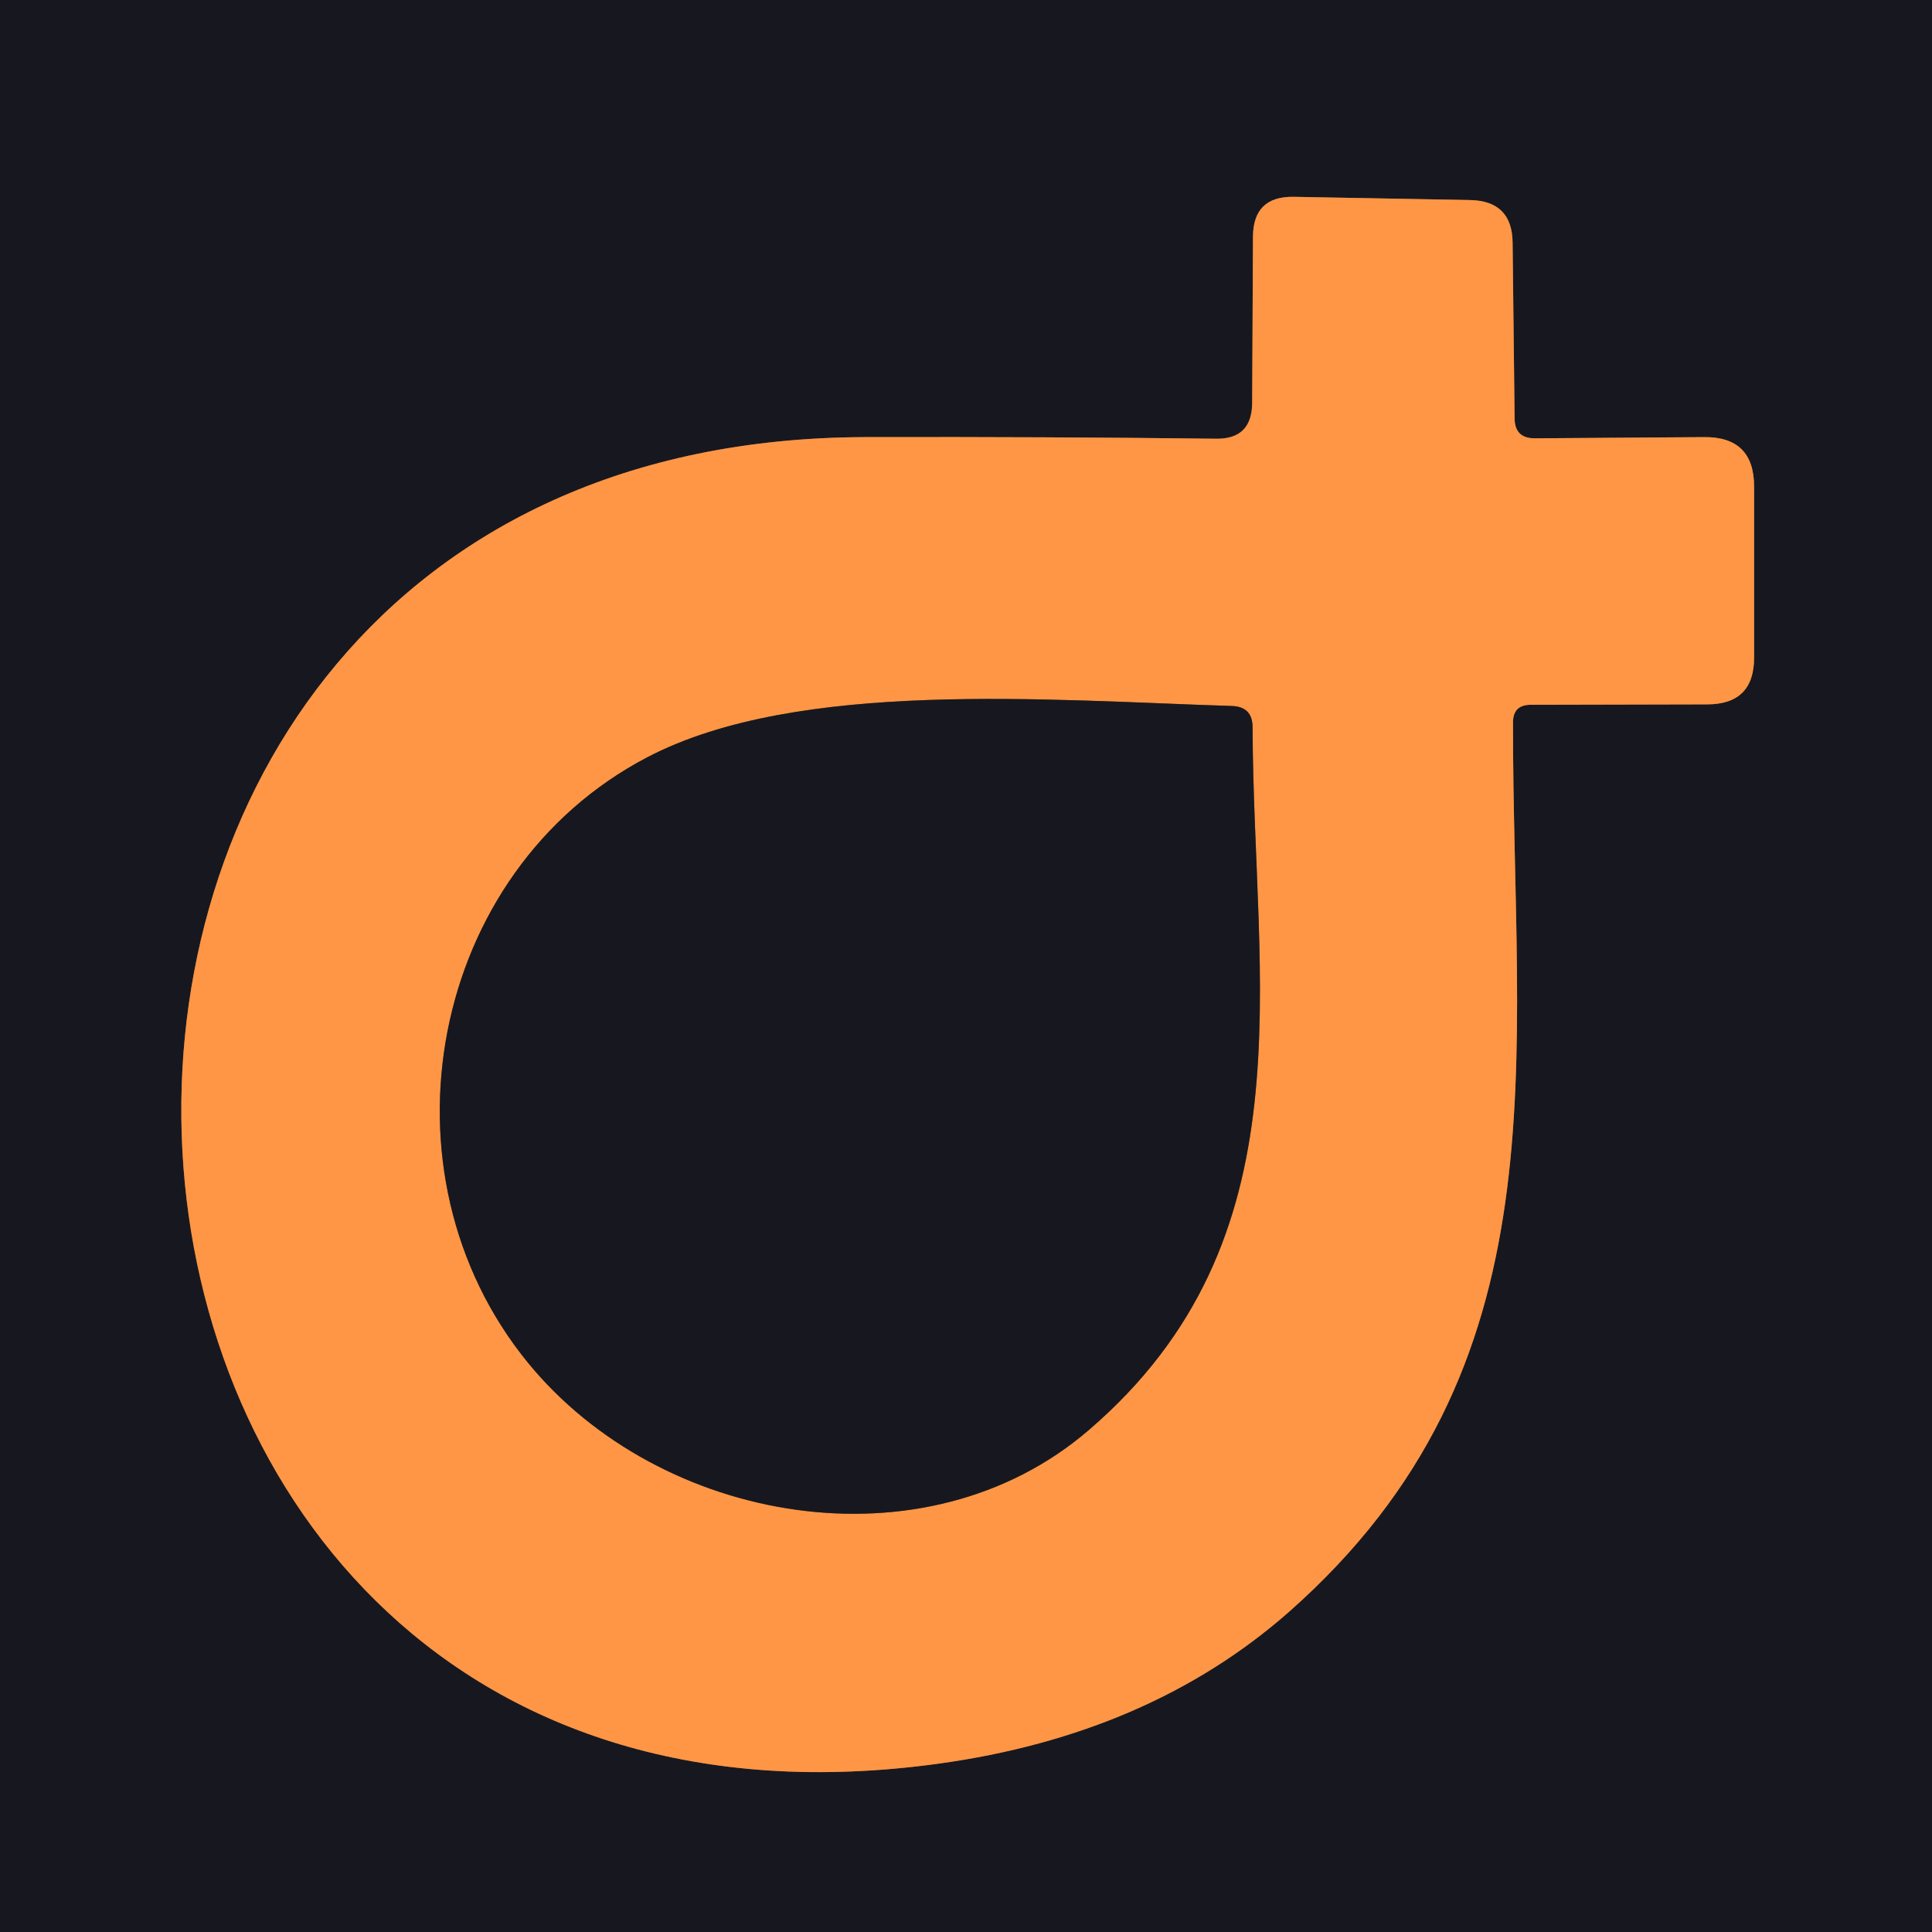 <?xml version="1.0" encoding="UTF-8" standalone="no"?>
<!DOCTYPE svg PUBLIC "-//W3C//DTD SVG 1.1//EN" "http://www.w3.org/Graphics/SVG/1.1/DTD/svg11.dtd">
<svg xmlns="http://www.w3.org/2000/svg" version="1.1" viewBox="0.00 0.00 48.00 48.00">
<g stroke-width="2.00" fill="none" stroke-linecap="butt">
<path stroke="#8b5732" vector-effect="non-scaling-stroke" d="
  M 38.03 17.51
  L 42.41 17.50
  Q 43.58 17.50 43.58 16.34
  L 43.58 12.09
  Q 43.58 10.85 42.34 10.86
  L 38.13 10.89
  Q 37.63 10.89 37.63 10.39
  L 37.58 6.03
  Q 37.57 4.99 36.52 4.97
  L 32.13 4.89
  Q 31.14 4.88 31.13 5.87
  L 31.11 10.02
  Q 31.10 10.91 30.22 10.90
  Q 26.05 10.85 21.50 10.86
  C -2.37 10.92 -0.48 47.08 23.30 43.82
  Q 28.55 43.10 32.02 40.05
  C 38.94 33.94 37.58 26.42 37.59 17.95
  Q 37.59 17.51 38.03 17.51"
/>
<path stroke="#8b5732" vector-effect="non-scaling-stroke" d="
  M 27.05 35.53
  C 32.58 30.78 31.14 24.45 31.12 18.07
  Q 31.12 17.56 30.61 17.54
  C 26.08 17.40 19.83 16.86 16.09 18.81
  C 10.66 21.64 9.25 29.13 13.12 33.86
  C 16.40 37.87 22.98 39.03 27.05 35.53"
/>
</g>
<path fill="#17181f" d="
  M 0.00 0.00
  L 48.00 0.00
  L 48.00 48.00
  L 0.00 48.00
  L 0.00 0.00
  Z
  M 38.03 17.51
  L 42.41 17.50
  Q 43.58 17.50 43.58 16.34
  L 43.58 12.09
  Q 43.58 10.85 42.34 10.86
  L 38.13 10.89
  Q 37.63 10.89 37.63 10.39
  L 37.58 6.03
  Q 37.57 4.99 36.52 4.97
  L 32.13 4.89
  Q 31.14 4.88 31.13 5.87
  L 31.11 10.02
  Q 31.10 10.91 30.22 10.90
  Q 26.05 10.85 21.50 10.86
  C -2.37 10.92 -0.48 47.08 23.30 43.82
  Q 28.55 43.10 32.02 40.05
  C 38.94 33.94 37.58 26.42 37.59 17.95
  Q 37.59 17.51 38.03 17.51
  Z"
/>
<path fill="#ff9645" d="
  M 37.59 17.95
  C 37.58 26.42 38.94 33.94 32.02 40.05
  Q 28.55 43.10 23.30 43.82
  C -0.48 47.08 -2.37 10.92 21.50 10.86
  Q 26.05 10.85 30.22 10.90
  Q 31.10 10.91 31.11 10.02
  L 31.13 5.87
  Q 31.14 4.88 32.13 4.89
  L 36.52 4.97
  Q 37.57 4.99 37.58 6.03
  L 37.63 10.39
  Q 37.63 10.89 38.13 10.89
  L 42.34 10.86
  Q 43.58 10.85 43.58 12.09
  L 43.58 16.34
  Q 43.58 17.50 42.41 17.50
  L 38.03 17.51
  Q 37.59 17.51 37.59 17.95
  Z
  M 27.05 35.53
  C 32.58 30.78 31.14 24.45 31.12 18.07
  Q 31.12 17.56 30.61 17.54
  C 26.08 17.40 19.83 16.86 16.09 18.81
  C 10.66 21.64 9.25 29.13 13.12 33.86
  C 16.40 37.87 22.98 39.03 27.05 35.53
  Z"
/>
<path fill="#17181f" d="
  M 27.05 35.53
  C 22.98 39.03 16.40 37.87 13.12 33.86
  C 9.25 29.13 10.66 21.64 16.09 18.81
  C 19.83 16.86 26.08 17.40 30.61 17.54
  Q 31.12 17.56 31.12 18.07
  C 31.14 24.45 32.58 30.78 27.05 35.53
  Z"
/>
</svg>
